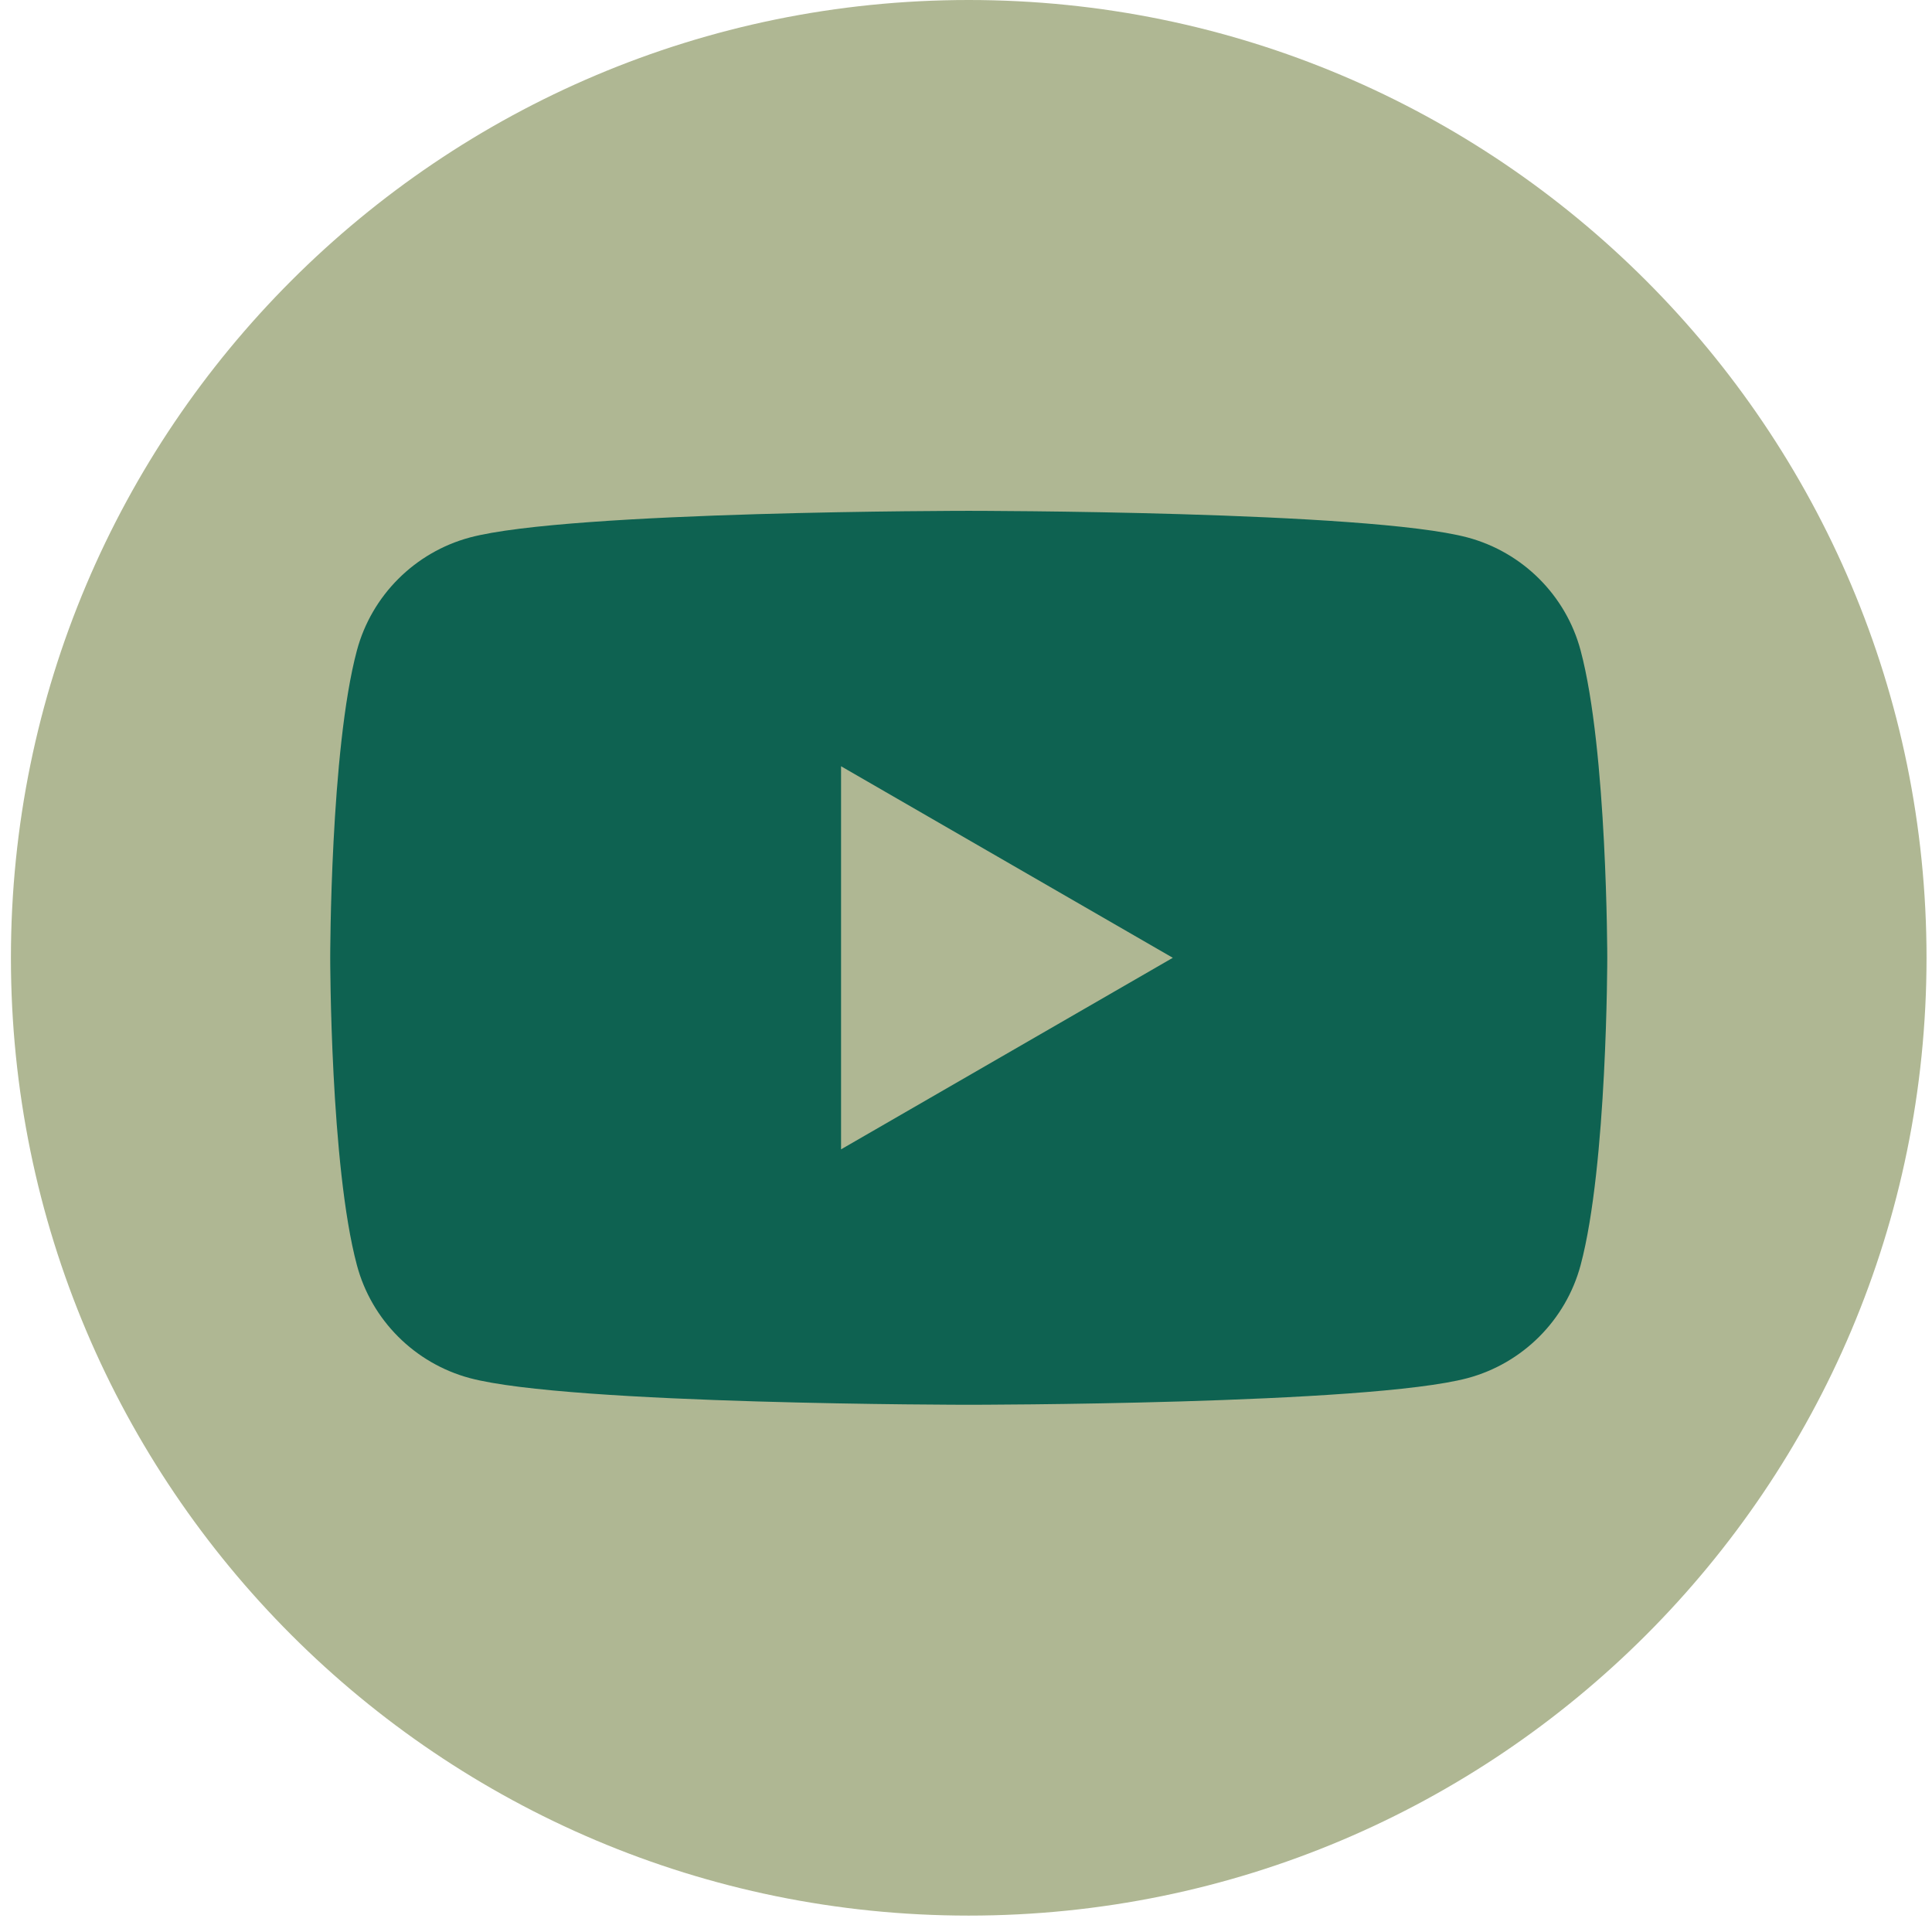 <svg width="49" height="49" viewBox="0 0 49 49" fill="none" xmlns="http://www.w3.org/2000/svg">
<g id="Group">
<path id="Vector" d="M24.569 48.584C37.986 48.584 48.861 37.708 48.861 24.292C48.861 10.876 37.986 0 24.569 0C11.153 0 0.277 10.876 0.277 24.292C0.277 37.708 11.153 48.584 24.569 48.584Z" fill="#AFB793"/>
<path id="Vector_2" d="M40.088 16.497C39.717 15.104 38.62 14.007 37.223 13.632C34.697 12.956 24.57 12.956 24.57 12.956C24.57 12.956 14.443 12.956 11.916 13.632C10.524 14.007 9.426 15.101 9.052 16.497C8.375 19.023 8.375 24.292 8.375 24.292C8.375 24.292 8.375 29.561 9.052 32.087C9.422 33.48 10.52 34.578 11.916 34.952C14.443 35.628 24.57 35.628 24.57 35.628C24.57 35.628 34.697 35.628 37.223 34.952C38.616 34.578 39.714 33.483 40.088 32.087C40.764 29.561 40.764 24.292 40.764 24.292C40.764 24.292 40.764 19.023 40.088 16.497ZM21.331 29.15V19.434L29.745 24.292L21.331 29.15Z" fill="#0E6251"/>
</g>
</svg>
